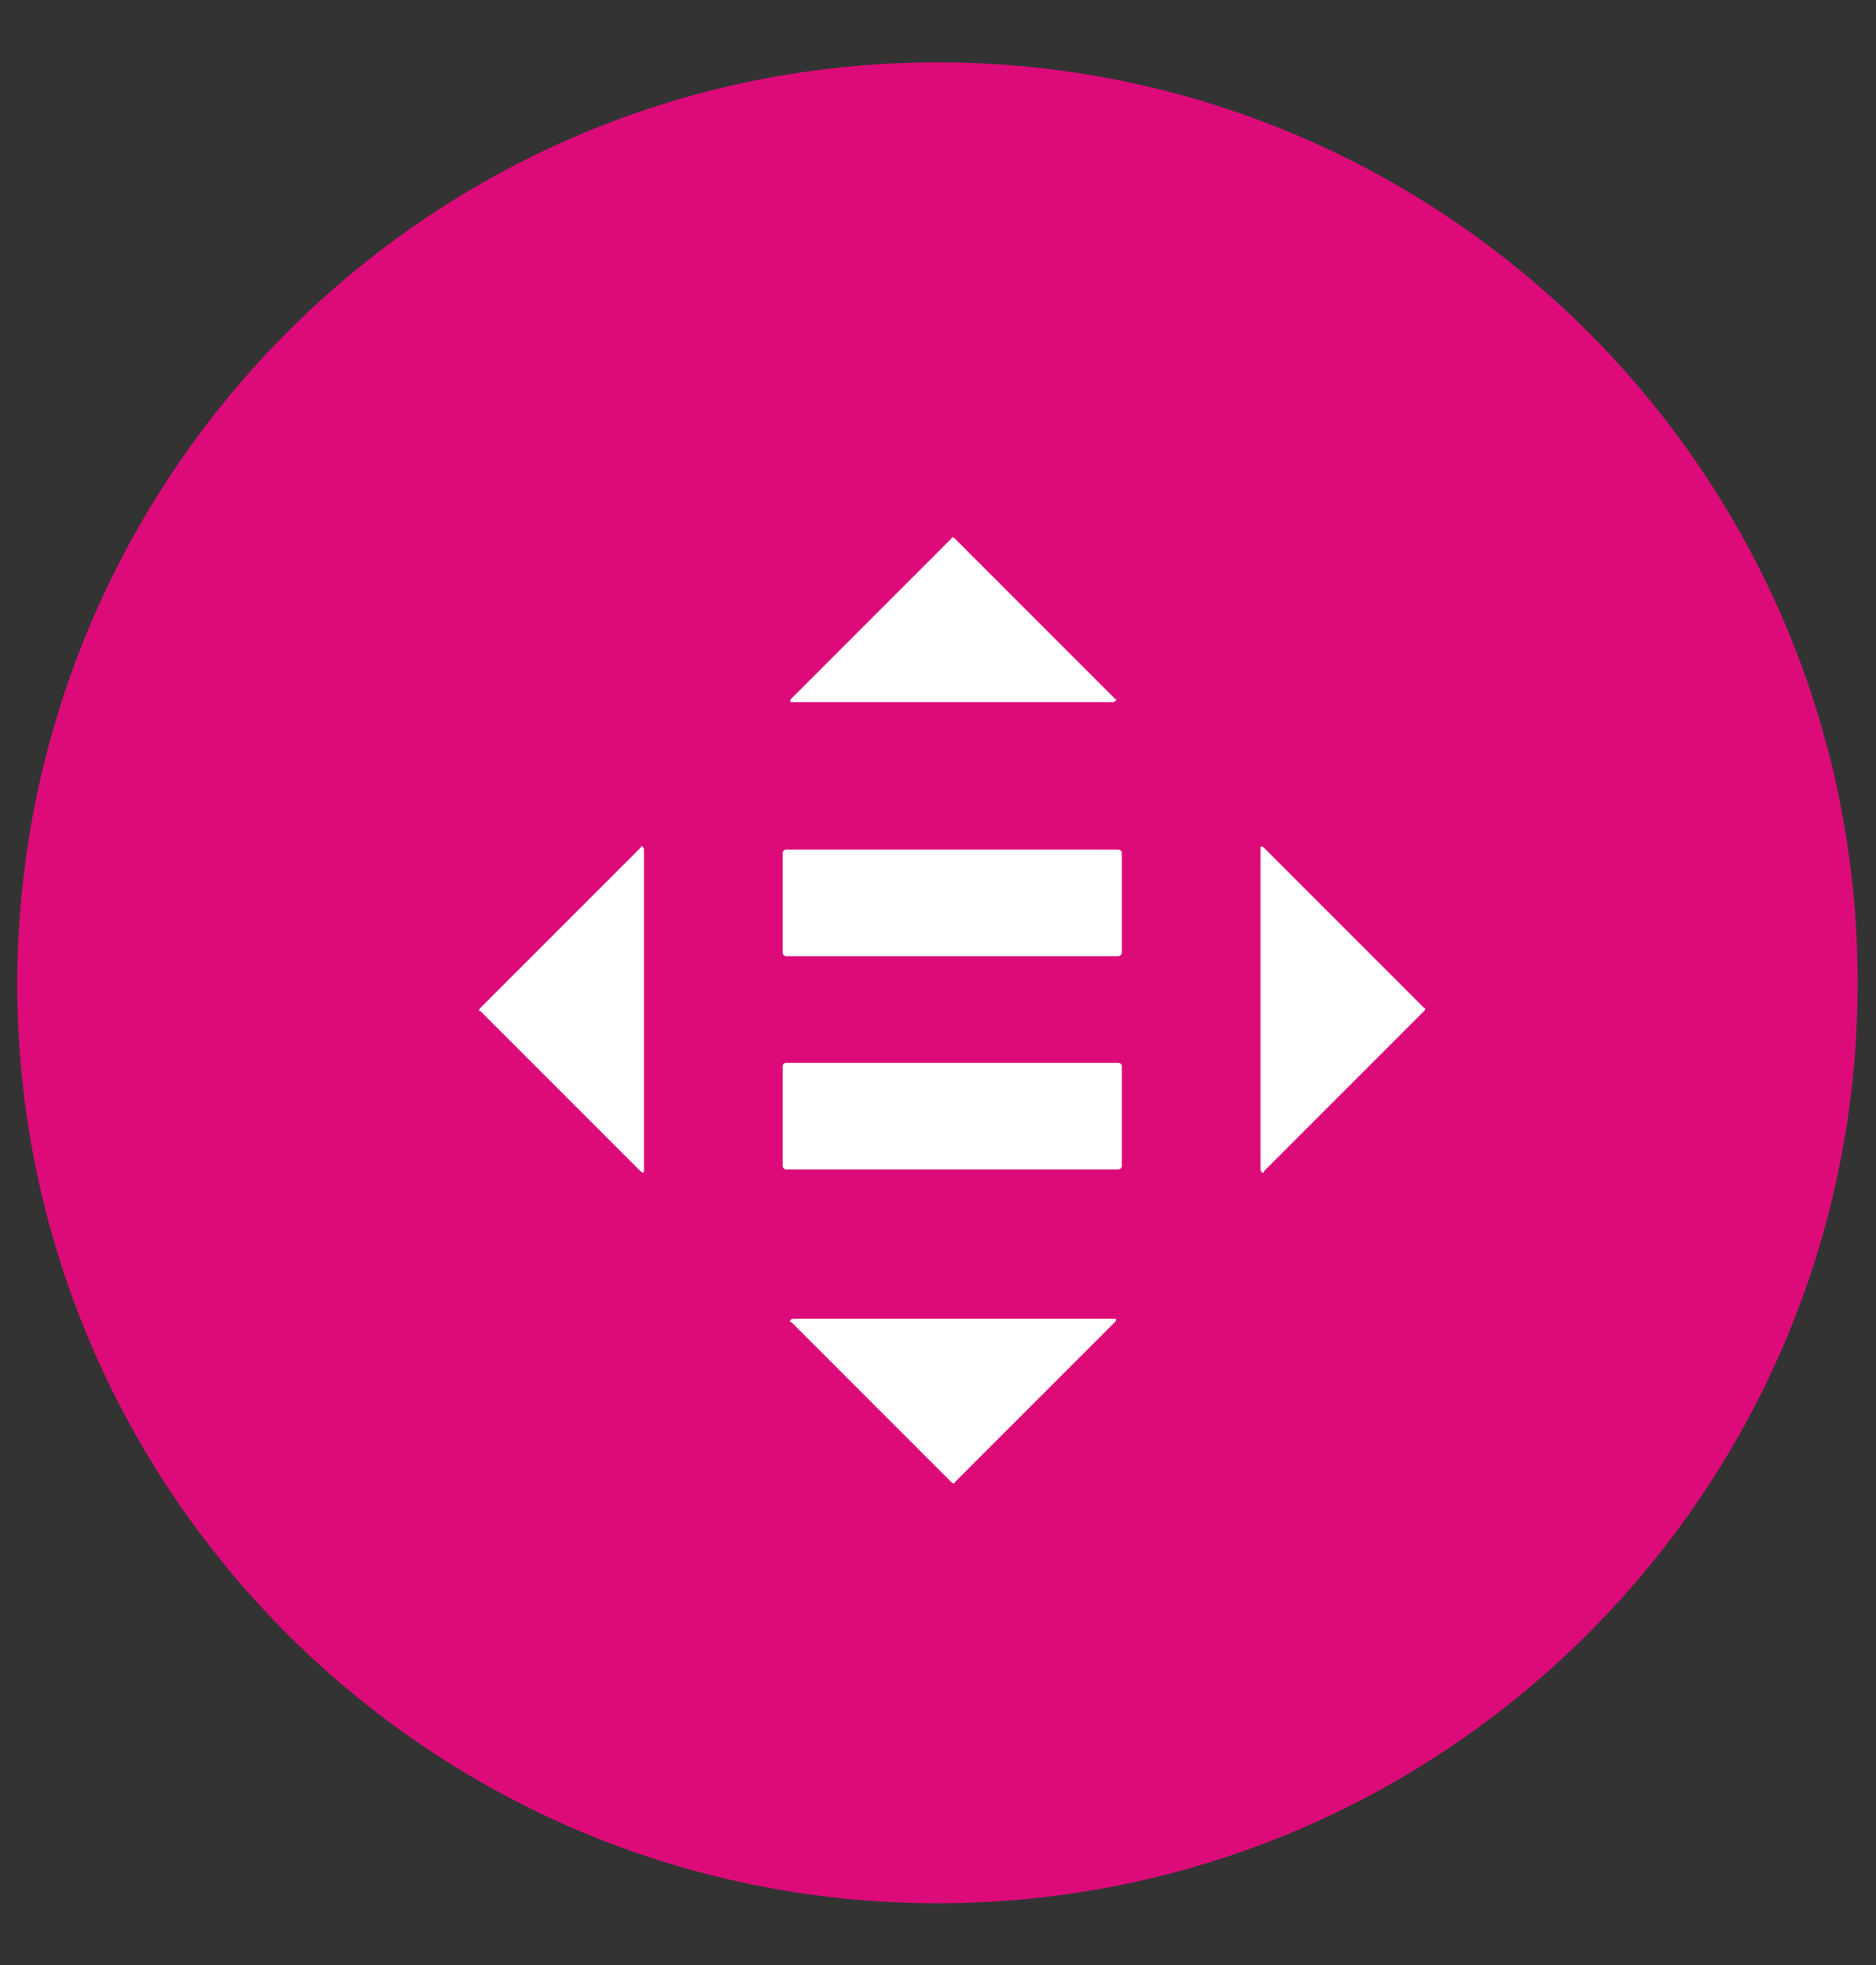 <?xml version="1.0" encoding="utf-8"?>
<svg xmlns="http://www.w3.org/2000/svg" xmlns:xlink="http://www.w3.org/1999/xlink" version="1.1" id="Livello_1" x="0px" y="0px" viewBox="0 0 105.6 110.6" style="enable-background:new 0 0 105.6 110.6;">
<rect x="0" y="0" width="105.6" height="110.6" fill="#333333" stroke="none"/>
<style type="text/css">
	.st0{fill:#DD0B79;}
	.st1{fill:#FFFFFF;}
</style>
<g id="Raggruppa_1990" transform="translate(-972.021 -355.174)">
	<g id="Raggruppa_1823" transform="translate(1026.021 355.174)">
		<g id="Raggruppa_1821" transform="translate(1.268 14.209)">
			<path id="Rettangolo_90" class="st0" d="M-2.5-10.7L-2.5-10.7c28.6,0,51.8,23.2,51.8,51.8v0c0,28.6-23.2,51.8-51.8,51.8l0,0&#xA;				c-28.6,0-51.8-23.2-51.8-51.8v0C-54.2,12.5-31.1-10.7-2.5-10.7z"/>
		</g>
	</g>
	<g id="Raggruppa_1958" transform="translate(-2599.928 1161.685)">
		<path id="Tracciato_522" class="st1" d="M3634.9-746.7h-18.7c-0.1,0-0.2,0.1-0.2,0.2v5.6c0,0.1,0.1,0.2,0.2,0.2h18.7&#xA;			c0.1,0,0.2-0.1,0.2-0.2c0,0,0,0,0,0v-5.6C3635.1-746.6,3635-746.7,3634.9-746.7z"/>
		<path id="Tracciato_523" class="st1" d="M3634.9-758.7h-18.7c-0.1,0-0.2,0.1-0.2,0.2v5.6c0,0.1,0.1,0.2,0.2,0.2h18.7&#xA;			c0.1,0,0.2-0.1,0.2-0.2c0,0,0,0,0,0v-5.6C3635.1-758.6,3635-758.7,3634.9-758.7z"/>
		<path id="Tracciato_524" class="st1" d="M3634.7-767.2l-9-9c-0.1-0.1-0.2-0.1-0.2,0l-9,9c-0.1,0.1-0.1,0.2,0,0.2c0,0,0.1,0,0.1,0&#xA;			h18c0.1,0,0.2-0.1,0.2-0.2C3634.7-767.1,3634.7-767.2,3634.7-767.2z"/>
		<path id="Tracciato_525" class="st1" d="M3643.1-740.6l9-9c0.1-0.1,0.1-0.2,0-0.2c0,0,0,0,0,0l-9-9c-0.1-0.1-0.2-0.1-0.2,0&#xA;			c0,0,0,0.1,0,0.1v18c0,0.1,0.1,0.2,0.2,0.2C3643-740.5,3643.1-740.5,3643.1-740.6z"/>
		<path id="Tracciato_526" class="st1" d="M3616.5-732.1l9,9c0.1,0.1,0.2,0.1,0.2,0l9-9c0.1-0.1,0.1-0.2,0-0.2c0,0-0.1,0-0.1,0h-18&#xA;			c-0.1,0-0.2,0.1-0.2,0.2C3616.4-732.2,3616.4-732.1,3616.5-732.1z"/>
		<path id="Tracciato_527" class="st1" d="M3608-758.8l-9,9c-0.1,0.1-0.1,0.2,0,0.2l9,9c0.1,0.1,0.2,0.1,0.2,0c0,0,0-0.1,0-0.1v-18&#xA;			c0-0.1-0.1-0.2-0.2-0.2C3608.1-758.8,3608-758.8,3608-758.8z"/>
	</g>
</g>
</svg>